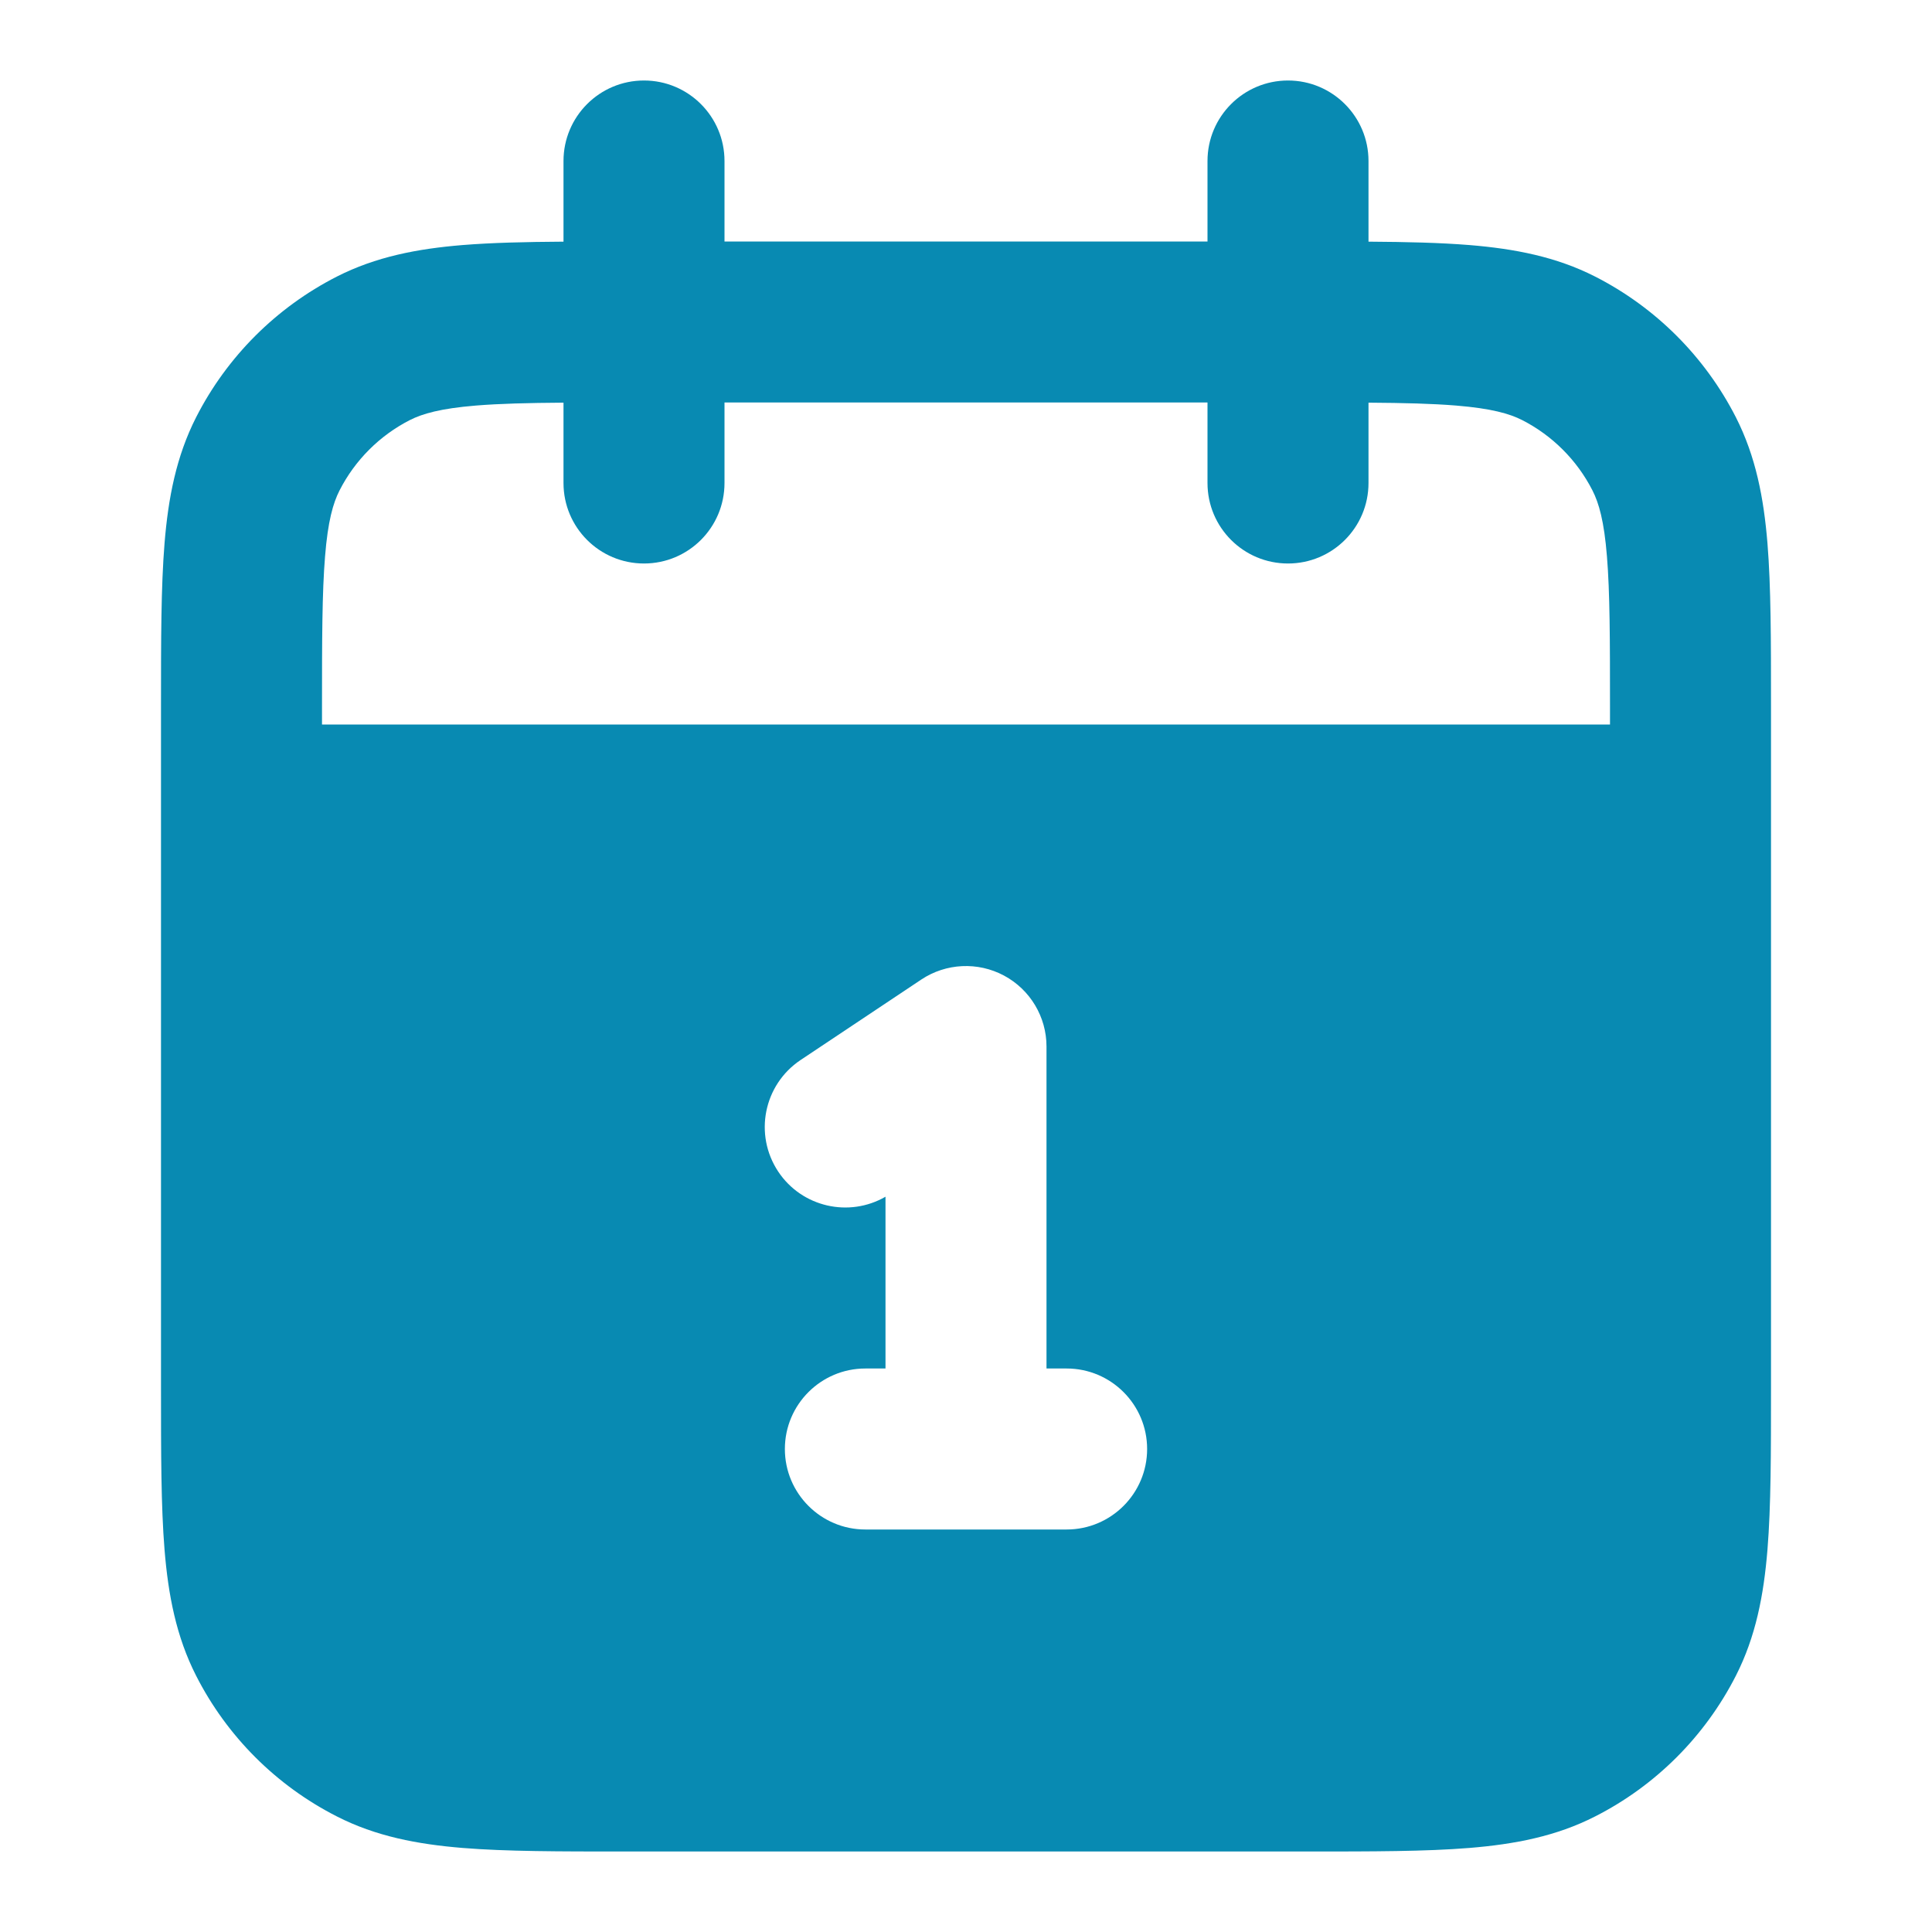 <svg width="24" height="24" viewBox="0 0 24 24" fill="none" xmlns="http://www.w3.org/2000/svg">
<g id="calendar-date">
<path id="Solid" fill-rule="evenodd" clip-rule="evenodd" d="M17 2C17 1.448 16.552 1 16 1C15.448 1 15 1.448 15 2V3H9V2C9 1.448 8.552 1 8 1C7.448 1 7 1.448 7 2V3.002C6.525 3.005 6.109 3.015 5.748 3.044C5.186 3.09 4.669 3.189 4.184 3.436C3.431 3.82 2.819 4.432 2.436 5.184C2.189 5.67 2.09 6.186 2.044 6.748C2 7.29 2 7.954 2 8.759V17.242C2 18.047 2 18.711 2.044 19.252C2.09 19.814 2.189 20.331 2.436 20.816C2.819 21.569 3.431 22.181 4.184 22.564C4.669 22.812 5.186 22.91 5.748 22.956C6.289 23 6.954 23 7.759 23H16.241C17.046 23 17.711 23 18.252 22.956C18.814 22.91 19.331 22.812 19.816 22.564C20.569 22.181 21.18 21.569 21.564 20.816C21.811 20.331 21.91 19.814 21.956 19.252C22 18.711 22 18.047 22 17.242V8.759C22 7.954 22 7.29 21.956 6.748C21.91 6.186 21.811 5.67 21.564 5.184C21.18 4.432 20.569 3.82 19.816 3.436C19.331 3.189 18.814 3.09 18.252 3.044C17.891 3.015 17.476 3.005 17 3.002V2ZM7 6V5.002C6.554 5.005 6.205 5.014 5.911 5.038C5.473 5.074 5.248 5.139 5.092 5.218C4.716 5.41 4.41 5.716 4.218 6.092C4.138 6.249 4.073 6.473 4.038 6.911C4.001 7.361 4 7.944 4 8.8V9H20V8.8C20 7.944 19.999 7.361 19.962 6.911C19.927 6.473 19.862 6.249 19.782 6.092C19.59 5.716 19.284 5.41 18.908 5.218C18.752 5.139 18.527 5.074 18.089 5.038C17.795 5.014 17.445 5.005 17 5.002V6C17 6.553 16.552 7 16 7C15.448 7 15 6.553 15 6V5H9V6C9 6.553 8.552 7 8 7C7.448 7 7 6.553 7 6ZM12.472 12.119C12.797 12.293 13 12.632 13 13V17H13.25C13.802 17 14.25 17.448 14.25 18C14.25 18.552 13.802 19 13.25 19H10.75C10.198 19 9.75 18.552 9.75 18C9.75 17.448 10.198 17 10.75 17H11V14.866C10.547 15.128 9.962 14.996 9.668 14.555C9.362 14.095 9.486 13.475 9.945 13.168L11.445 12.168C11.752 11.964 12.147 11.945 12.472 12.119Z" fill="#088AB2"/>
</g>
</svg>
